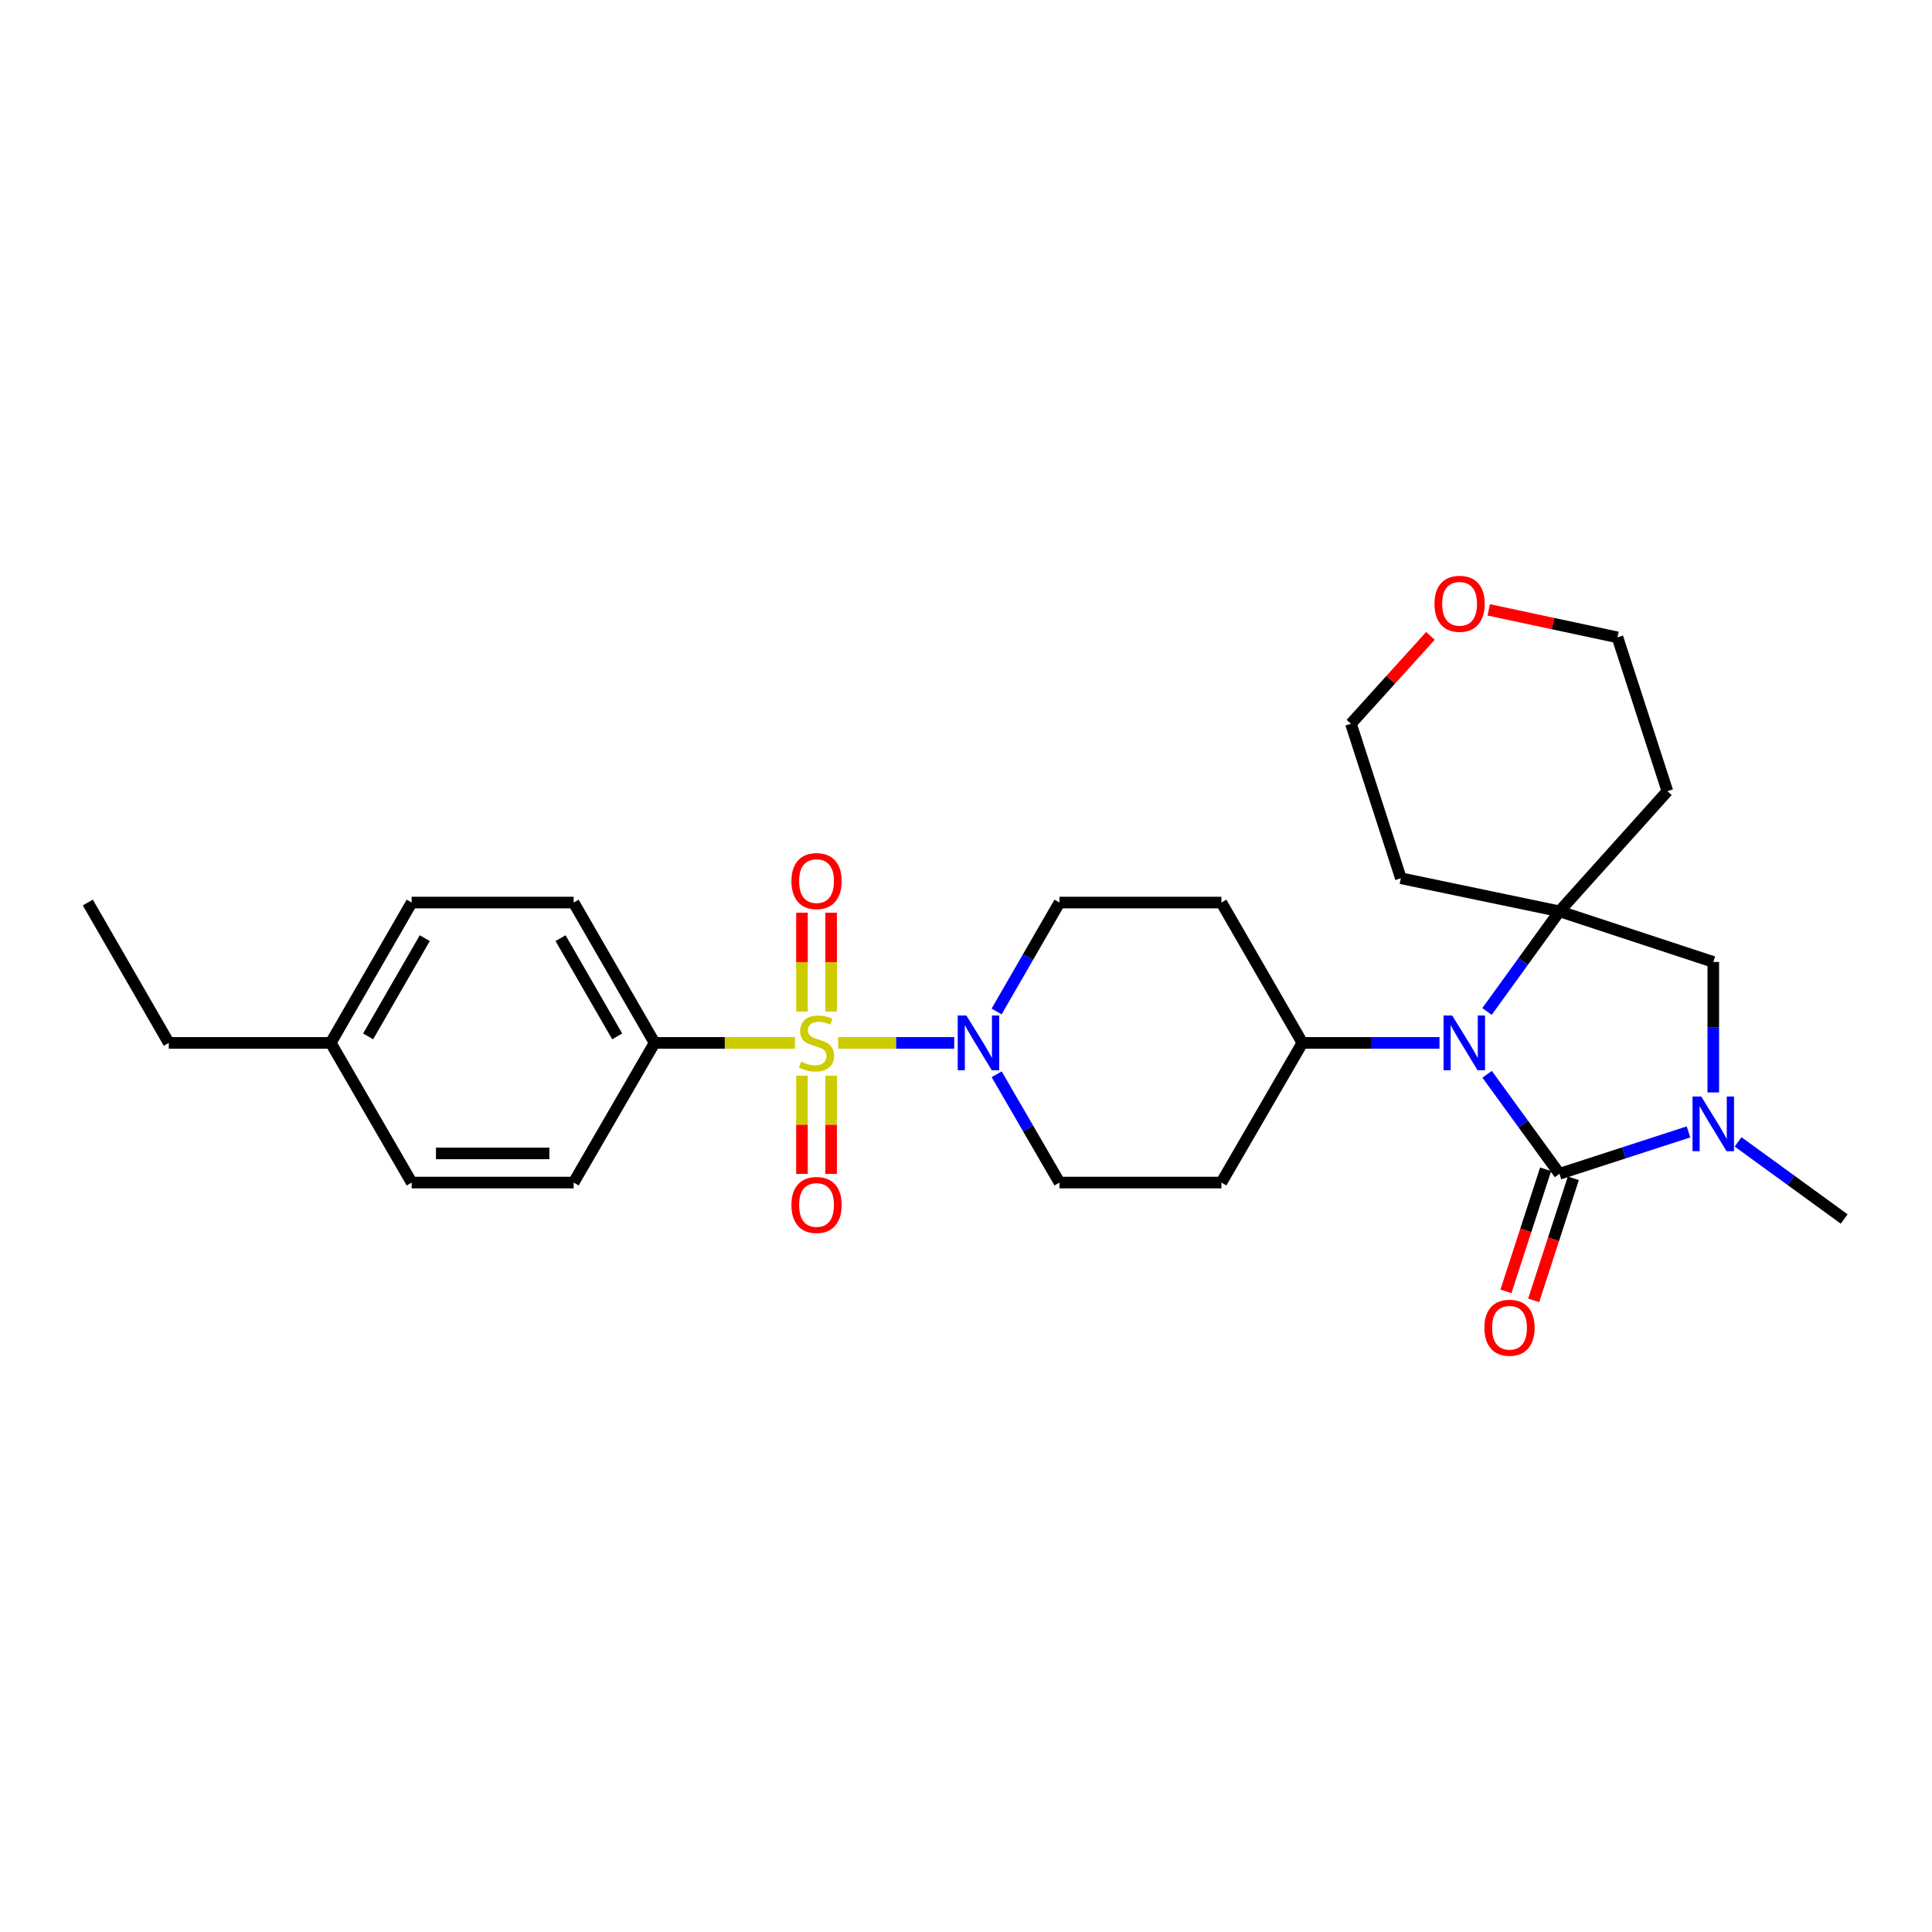 <?xml version='1.0' encoding='iso-8859-1'?>
<svg version='1.1' baseProfile='full'
              xmlns='http://www.w3.org/2000/svg'
                      xmlns:rdkit='http://www.rdkit.org/xml'
                      xmlns:xlink='http://www.w3.org/1999/xlink'
                  xml:space='preserve'
width='1000px' height='1000px' viewBox='0 0 1000 1000'>
<!-- END OF HEADER -->
<rect style='opacity:1.0;fill:#FFFFFF;stroke:none' width='1000' height='1000' x='0' y='0'> </rect>
<path class='bond-4' d='M 433.814,539.796 L 463.858,539.796' style='fill:none;fill-rule:evenodd;stroke:#CCCC00;stroke-width:6px;stroke-linecap:butt;stroke-linejoin:miter;stroke-opacity:1' />
<path class='bond-4' d='M 463.858,539.796 L 493.903,539.796' style='fill:none;fill-rule:evenodd;stroke:#0000FF;stroke-width:6px;stroke-linecap:butt;stroke-linejoin:miter;stroke-opacity:1' />
<path class='bond-6' d='M 411.463,539.796 L 375.14,539.796' style='fill:none;fill-rule:evenodd;stroke:#CCCC00;stroke-width:6px;stroke-linecap:butt;stroke-linejoin:miter;stroke-opacity:1' />
<path class='bond-6' d='M 375.14,539.796 L 338.817,539.796' style='fill:none;fill-rule:evenodd;stroke:#000000;stroke-width:6px;stroke-linecap:butt;stroke-linejoin:miter;stroke-opacity:1' />
<path class='bond-8' d='M 415.098,556.772 L 415.098,582.195' style='fill:none;fill-rule:evenodd;stroke:#CCCC00;stroke-width:6px;stroke-linecap:butt;stroke-linejoin:miter;stroke-opacity:1' />
<path class='bond-8' d='M 415.098,582.195 L 415.098,607.618' style='fill:none;fill-rule:evenodd;stroke:#FF0000;stroke-width:6px;stroke-linecap:butt;stroke-linejoin:miter;stroke-opacity:1' />
<path class='bond-8' d='M 430.178,556.772 L 430.178,582.195' style='fill:none;fill-rule:evenodd;stroke:#CCCC00;stroke-width:6px;stroke-linecap:butt;stroke-linejoin:miter;stroke-opacity:1' />
<path class='bond-8' d='M 430.178,582.195 L 430.178,607.618' style='fill:none;fill-rule:evenodd;stroke:#FF0000;stroke-width:6px;stroke-linecap:butt;stroke-linejoin:miter;stroke-opacity:1' />
<path class='bond-9' d='M 430.178,523.581 L 430.178,497.999' style='fill:none;fill-rule:evenodd;stroke:#CCCC00;stroke-width:6px;stroke-linecap:butt;stroke-linejoin:miter;stroke-opacity:1' />
<path class='bond-9' d='M 430.178,497.999 L 430.178,472.417' style='fill:none;fill-rule:evenodd;stroke:#FF0000;stroke-width:6px;stroke-linecap:butt;stroke-linejoin:miter;stroke-opacity:1' />
<path class='bond-9' d='M 415.098,523.581 L 415.098,497.999' style='fill:none;fill-rule:evenodd;stroke:#CCCC00;stroke-width:6px;stroke-linecap:butt;stroke-linejoin:miter;stroke-opacity:1' />
<path class='bond-9' d='M 415.098,497.999 L 415.098,472.417' style='fill:none;fill-rule:evenodd;stroke:#FF0000;stroke-width:6px;stroke-linecap:butt;stroke-linejoin:miter;stroke-opacity:1' />
<path class='bond-0' d='M 807.177,607.557 L 788.455,581.804' style='fill:none;fill-rule:evenodd;stroke:#000000;stroke-width:6px;stroke-linecap:butt;stroke-linejoin:miter;stroke-opacity:1' />
<path class='bond-0' d='M 788.455,581.804 L 769.732,556.051' style='fill:none;fill-rule:evenodd;stroke:#0000FF;stroke-width:6px;stroke-linecap:butt;stroke-linejoin:miter;stroke-opacity:1' />
<path class='bond-3' d='M 807.177,607.557 L 840.569,596.714' style='fill:none;fill-rule:evenodd;stroke:#000000;stroke-width:6px;stroke-linecap:butt;stroke-linejoin:miter;stroke-opacity:1' />
<path class='bond-3' d='M 840.569,596.714 L 873.96,585.87' style='fill:none;fill-rule:evenodd;stroke:#0000FF;stroke-width:6px;stroke-linecap:butt;stroke-linejoin:miter;stroke-opacity:1' />
<path class='bond-10' d='M 800.006,605.228 L 789.744,636.821' style='fill:none;fill-rule:evenodd;stroke:#000000;stroke-width:6px;stroke-linecap:butt;stroke-linejoin:miter;stroke-opacity:1' />
<path class='bond-10' d='M 789.744,636.821 L 779.483,668.414' style='fill:none;fill-rule:evenodd;stroke:#FF0000;stroke-width:6px;stroke-linecap:butt;stroke-linejoin:miter;stroke-opacity:1' />
<path class='bond-10' d='M 814.349,609.886 L 804.087,641.48' style='fill:none;fill-rule:evenodd;stroke:#000000;stroke-width:6px;stroke-linecap:butt;stroke-linejoin:miter;stroke-opacity:1' />
<path class='bond-10' d='M 804.087,641.48 L 793.825,673.073' style='fill:none;fill-rule:evenodd;stroke:#FF0000;stroke-width:6px;stroke-linecap:butt;stroke-linejoin:miter;stroke-opacity:1' />
<path class='bond-1' d='M 745.08,539.796 L 709.591,539.796' style='fill:none;fill-rule:evenodd;stroke:#0000FF;stroke-width:6px;stroke-linecap:butt;stroke-linejoin:miter;stroke-opacity:1' />
<path class='bond-1' d='M 709.591,539.796 L 674.102,539.796' style='fill:none;fill-rule:evenodd;stroke:#000000;stroke-width:6px;stroke-linecap:butt;stroke-linejoin:miter;stroke-opacity:1' />
<path class='bond-2' d='M 769.677,523.535 L 788.427,497.613' style='fill:none;fill-rule:evenodd;stroke:#0000FF;stroke-width:6px;stroke-linecap:butt;stroke-linejoin:miter;stroke-opacity:1' />
<path class='bond-2' d='M 788.427,497.613 L 807.177,471.692' style='fill:none;fill-rule:evenodd;stroke:#000000;stroke-width:6px;stroke-linecap:butt;stroke-linejoin:miter;stroke-opacity:1' />
<path class='bond-5' d='M 807.177,471.692 L 886.793,497.898' style='fill:none;fill-rule:evenodd;stroke:#000000;stroke-width:6px;stroke-linecap:butt;stroke-linejoin:miter;stroke-opacity:1' />
<path class='bond-15' d='M 807.177,471.692 L 863.042,409.519' style='fill:none;fill-rule:evenodd;stroke:#000000;stroke-width:6px;stroke-linecap:butt;stroke-linejoin:miter;stroke-opacity:1' />
<path class='bond-16' d='M 807.177,471.692 L 725.082,454.576' style='fill:none;fill-rule:evenodd;stroke:#000000;stroke-width:6px;stroke-linecap:butt;stroke-linejoin:miter;stroke-opacity:1' />
<path class='bond-20' d='M 899.627,591.031 L 927.086,610.99' style='fill:none;fill-rule:evenodd;stroke:#0000FF;stroke-width:6px;stroke-linecap:butt;stroke-linejoin:miter;stroke-opacity:1' />
<path class='bond-20' d='M 927.086,610.99 L 954.545,630.948' style='fill:none;fill-rule:evenodd;stroke:#000000;stroke-width:6px;stroke-linecap:butt;stroke-linejoin:miter;stroke-opacity:1' />
<path class='bond-30' d='M 886.793,565.448 L 886.793,531.673' style='fill:none;fill-rule:evenodd;stroke:#0000FF;stroke-width:6px;stroke-linecap:butt;stroke-linejoin:miter;stroke-opacity:1' />
<path class='bond-30' d='M 886.793,531.673 L 886.793,497.898' style='fill:none;fill-rule:evenodd;stroke:#000000;stroke-width:6px;stroke-linecap:butt;stroke-linejoin:miter;stroke-opacity:1' />
<path class='bond-11' d='M 515.842,523.54 L 532.112,495.35' style='fill:none;fill-rule:evenodd;stroke:#0000FF;stroke-width:6px;stroke-linecap:butt;stroke-linejoin:miter;stroke-opacity:1' />
<path class='bond-11' d='M 532.112,495.35 L 548.383,467.16' style='fill:none;fill-rule:evenodd;stroke:#000000;stroke-width:6px;stroke-linecap:butt;stroke-linejoin:miter;stroke-opacity:1' />
<path class='bond-12' d='M 515.882,556.046 L 532.133,584.068' style='fill:none;fill-rule:evenodd;stroke:#0000FF;stroke-width:6px;stroke-linecap:butt;stroke-linejoin:miter;stroke-opacity:1' />
<path class='bond-12' d='M 532.133,584.068 L 548.383,612.09' style='fill:none;fill-rule:evenodd;stroke:#000000;stroke-width:6px;stroke-linecap:butt;stroke-linejoin:miter;stroke-opacity:1' />
<path class='bond-18' d='M 338.817,539.796 L 296.919,467.16' style='fill:none;fill-rule:evenodd;stroke:#000000;stroke-width:6px;stroke-linecap:butt;stroke-linejoin:miter;stroke-opacity:1' />
<path class='bond-18' d='M 319.469,536.436 L 290.14,485.59' style='fill:none;fill-rule:evenodd;stroke:#000000;stroke-width:6px;stroke-linecap:butt;stroke-linejoin:miter;stroke-opacity:1' />
<path class='bond-19' d='M 338.817,539.796 L 296.919,612.09' style='fill:none;fill-rule:evenodd;stroke:#000000;stroke-width:6px;stroke-linecap:butt;stroke-linejoin:miter;stroke-opacity:1' />
<path class='bond-7' d='M 674.102,539.796 L 632.187,612.09' style='fill:none;fill-rule:evenodd;stroke:#000000;stroke-width:6px;stroke-linecap:butt;stroke-linejoin:miter;stroke-opacity:1' />
<path class='bond-28' d='M 674.102,539.796 L 632.187,467.16' style='fill:none;fill-rule:evenodd;stroke:#000000;stroke-width:6px;stroke-linecap:butt;stroke-linejoin:miter;stroke-opacity:1' />
<path class='bond-14' d='M 548.383,467.16 L 632.187,467.16' style='fill:none;fill-rule:evenodd;stroke:#000000;stroke-width:6px;stroke-linecap:butt;stroke-linejoin:miter;stroke-opacity:1' />
<path class='bond-13' d='M 548.383,612.09 L 632.187,612.09' style='fill:none;fill-rule:evenodd;stroke:#000000;stroke-width:6px;stroke-linecap:butt;stroke-linejoin:miter;stroke-opacity:1' />
<path class='bond-25' d='M 863.042,409.519 L 837.204,329.895' style='fill:none;fill-rule:evenodd;stroke:#000000;stroke-width:6px;stroke-linecap:butt;stroke-linejoin:miter;stroke-opacity:1' />
<path class='bond-24' d='M 725.082,454.576 L 699.244,374.6' style='fill:none;fill-rule:evenodd;stroke:#000000;stroke-width:6px;stroke-linecap:butt;stroke-linejoin:miter;stroke-opacity:1' />
<path class='bond-17' d='M 740.39,329.127 L 719.817,351.864' style='fill:none;fill-rule:evenodd;stroke:#FF0000;stroke-width:6px;stroke-linecap:butt;stroke-linejoin:miter;stroke-opacity:1' />
<path class='bond-17' d='M 719.817,351.864 L 699.244,374.6' style='fill:none;fill-rule:evenodd;stroke:#000000;stroke-width:6px;stroke-linecap:butt;stroke-linejoin:miter;stroke-opacity:1' />
<path class='bond-31' d='M 770.574,315.666 L 803.889,322.781' style='fill:none;fill-rule:evenodd;stroke:#FF0000;stroke-width:6px;stroke-linecap:butt;stroke-linejoin:miter;stroke-opacity:1' />
<path class='bond-31' d='M 803.889,322.781 L 837.204,329.895' style='fill:none;fill-rule:evenodd;stroke:#000000;stroke-width:6px;stroke-linecap:butt;stroke-linejoin:miter;stroke-opacity:1' />
<path class='bond-22' d='M 296.919,467.16 L 213.08,467.16' style='fill:none;fill-rule:evenodd;stroke:#000000;stroke-width:6px;stroke-linecap:butt;stroke-linejoin:miter;stroke-opacity:1' />
<path class='bond-21' d='M 296.919,612.09 L 213.08,612.09' style='fill:none;fill-rule:evenodd;stroke:#000000;stroke-width:6px;stroke-linecap:butt;stroke-linejoin:miter;stroke-opacity:1' />
<path class='bond-21' d='M 284.343,597.009 L 225.656,597.009' style='fill:none;fill-rule:evenodd;stroke:#000000;stroke-width:6px;stroke-linecap:butt;stroke-linejoin:miter;stroke-opacity:1' />
<path class='bond-23' d='M 213.08,612.09 L 171.191,539.796' style='fill:none;fill-rule:evenodd;stroke:#000000;stroke-width:6px;stroke-linecap:butt;stroke-linejoin:miter;stroke-opacity:1' />
<path class='bond-29' d='M 213.08,467.16 L 171.191,539.796' style='fill:none;fill-rule:evenodd;stroke:#000000;stroke-width:6px;stroke-linecap:butt;stroke-linejoin:miter;stroke-opacity:1' />
<path class='bond-29' d='M 219.861,485.589 L 190.538,536.435' style='fill:none;fill-rule:evenodd;stroke:#000000;stroke-width:6px;stroke-linecap:butt;stroke-linejoin:miter;stroke-opacity:1' />
<path class='bond-26' d='M 171.191,539.796 L 87.361,539.796' style='fill:none;fill-rule:evenodd;stroke:#000000;stroke-width:6px;stroke-linecap:butt;stroke-linejoin:miter;stroke-opacity:1' />
<path class='bond-27' d='M 87.361,539.796 L 45.455,467.16' style='fill:none;fill-rule:evenodd;stroke:#000000;stroke-width:6px;stroke-linecap:butt;stroke-linejoin:miter;stroke-opacity:1' />
<path  class='atom-0' d='M 414.638 549.516
Q 414.958 549.636, 416.278 550.196
Q 417.598 550.756, 419.038 551.116
Q 420.518 551.436, 421.958 551.436
Q 424.638 551.436, 426.198 550.156
Q 427.758 548.836, 427.758 546.556
Q 427.758 544.996, 426.958 544.036
Q 426.198 543.076, 424.998 542.556
Q 423.798 542.036, 421.798 541.436
Q 419.278 540.676, 417.758 539.956
Q 416.278 539.236, 415.198 537.716
Q 414.158 536.196, 414.158 533.636
Q 414.158 530.076, 416.558 527.876
Q 418.998 525.676, 423.798 525.676
Q 427.078 525.676, 430.798 527.236
L 429.878 530.316
Q 426.478 528.916, 423.918 528.916
Q 421.158 528.916, 419.638 530.076
Q 418.118 531.196, 418.158 533.156
Q 418.158 534.676, 418.918 535.596
Q 419.718 536.516, 420.838 537.036
Q 421.998 537.556, 423.918 538.156
Q 426.478 538.956, 427.998 539.756
Q 429.518 540.556, 430.598 542.196
Q 431.718 543.796, 431.718 546.556
Q 431.718 550.476, 429.078 552.596
Q 426.478 554.676, 422.118 554.676
Q 419.598 554.676, 417.678 554.116
Q 415.798 553.596, 413.558 552.676
L 414.638 549.516
' fill='#CCCC00'/>
<path  class='atom-2' d='M 751.655 525.636
L 760.935 540.636
Q 761.855 542.116, 763.335 544.796
Q 764.815 547.476, 764.895 547.636
L 764.895 525.636
L 768.655 525.636
L 768.655 553.956
L 764.775 553.956
L 754.815 537.556
Q 753.655 535.636, 752.415 533.436
Q 751.215 531.236, 750.855 530.556
L 750.855 553.956
L 747.175 553.956
L 747.175 525.636
L 751.655 525.636
' fill='#0000FF'/>
<path  class='atom-4' d='M 880.533 567.543
L 889.813 582.543
Q 890.733 584.023, 892.213 586.703
Q 893.693 589.383, 893.773 589.543
L 893.773 567.543
L 897.533 567.543
L 897.533 595.863
L 893.653 595.863
L 883.693 579.463
Q 882.533 577.543, 881.293 575.343
Q 880.093 573.143, 879.733 572.463
L 879.733 595.863
L 876.053 595.863
L 876.053 567.543
L 880.533 567.543
' fill='#0000FF'/>
<path  class='atom-5' d='M 500.199 525.636
L 509.479 540.636
Q 510.399 542.116, 511.879 544.796
Q 513.359 547.476, 513.439 547.636
L 513.439 525.636
L 517.199 525.636
L 517.199 553.956
L 513.319 553.956
L 503.359 537.556
Q 502.199 535.636, 500.959 533.436
Q 499.759 531.236, 499.399 530.556
L 499.399 553.956
L 495.719 553.956
L 495.719 525.636
L 500.199 525.636
' fill='#0000FF'/>
<path  class='atom-9' d='M 409.638 623.689
Q 409.638 616.889, 412.998 613.089
Q 416.358 609.289, 422.638 609.289
Q 428.918 609.289, 432.278 613.089
Q 435.638 616.889, 435.638 623.689
Q 435.638 630.569, 432.238 634.489
Q 428.838 638.369, 422.638 638.369
Q 416.398 638.369, 412.998 634.489
Q 409.638 630.609, 409.638 623.689
M 422.638 635.169
Q 426.958 635.169, 429.278 632.289
Q 431.638 629.369, 431.638 623.689
Q 431.638 618.129, 429.278 615.329
Q 426.958 612.489, 422.638 612.489
Q 418.318 612.489, 415.958 615.289
Q 413.638 618.089, 413.638 623.689
Q 413.638 629.409, 415.958 632.289
Q 418.318 635.169, 422.638 635.169
' fill='#FF0000'/>
<path  class='atom-10' d='M 409.638 456.047
Q 409.638 449.247, 412.998 445.447
Q 416.358 441.647, 422.638 441.647
Q 428.918 441.647, 432.278 445.447
Q 435.638 449.247, 435.638 456.047
Q 435.638 462.927, 432.238 466.847
Q 428.838 470.727, 422.638 470.727
Q 416.398 470.727, 412.998 466.847
Q 409.638 462.967, 409.638 456.047
M 422.638 467.527
Q 426.958 467.527, 429.278 464.647
Q 431.638 461.727, 431.638 456.047
Q 431.638 450.487, 429.278 447.687
Q 426.958 444.847, 422.638 444.847
Q 418.318 444.847, 415.958 447.647
Q 413.638 450.447, 413.638 456.047
Q 413.638 461.767, 415.958 464.647
Q 418.318 467.527, 422.638 467.527
' fill='#FF0000'/>
<path  class='atom-11' d='M 768.323 687.236
Q 768.323 680.436, 771.683 676.636
Q 775.043 672.836, 781.323 672.836
Q 787.603 672.836, 790.963 676.636
Q 794.323 680.436, 794.323 687.236
Q 794.323 694.116, 790.923 698.036
Q 787.523 701.916, 781.323 701.916
Q 775.083 701.916, 771.683 698.036
Q 768.323 694.156, 768.323 687.236
M 781.323 698.716
Q 785.643 698.716, 787.963 695.836
Q 790.323 692.916, 790.323 687.236
Q 790.323 681.676, 787.963 678.876
Q 785.643 676.036, 781.323 676.036
Q 777.003 676.036, 774.643 678.836
Q 772.323 681.636, 772.323 687.236
Q 772.323 692.956, 774.643 695.836
Q 777.003 698.716, 781.323 698.716
' fill='#FF0000'/>
<path  class='atom-18' d='M 742.485 312.524
Q 742.485 305.724, 745.845 301.924
Q 749.205 298.124, 755.485 298.124
Q 761.765 298.124, 765.125 301.924
Q 768.485 305.724, 768.485 312.524
Q 768.485 319.404, 765.085 323.324
Q 761.685 327.204, 755.485 327.204
Q 749.245 327.204, 745.845 323.324
Q 742.485 319.444, 742.485 312.524
M 755.485 324.004
Q 759.805 324.004, 762.125 321.124
Q 764.485 318.204, 764.485 312.524
Q 764.485 306.964, 762.125 304.164
Q 759.805 301.324, 755.485 301.324
Q 751.165 301.324, 748.805 304.124
Q 746.485 306.924, 746.485 312.524
Q 746.485 318.244, 748.805 321.124
Q 751.165 324.004, 755.485 324.004
' fill='#FF0000'/>
</svg>
